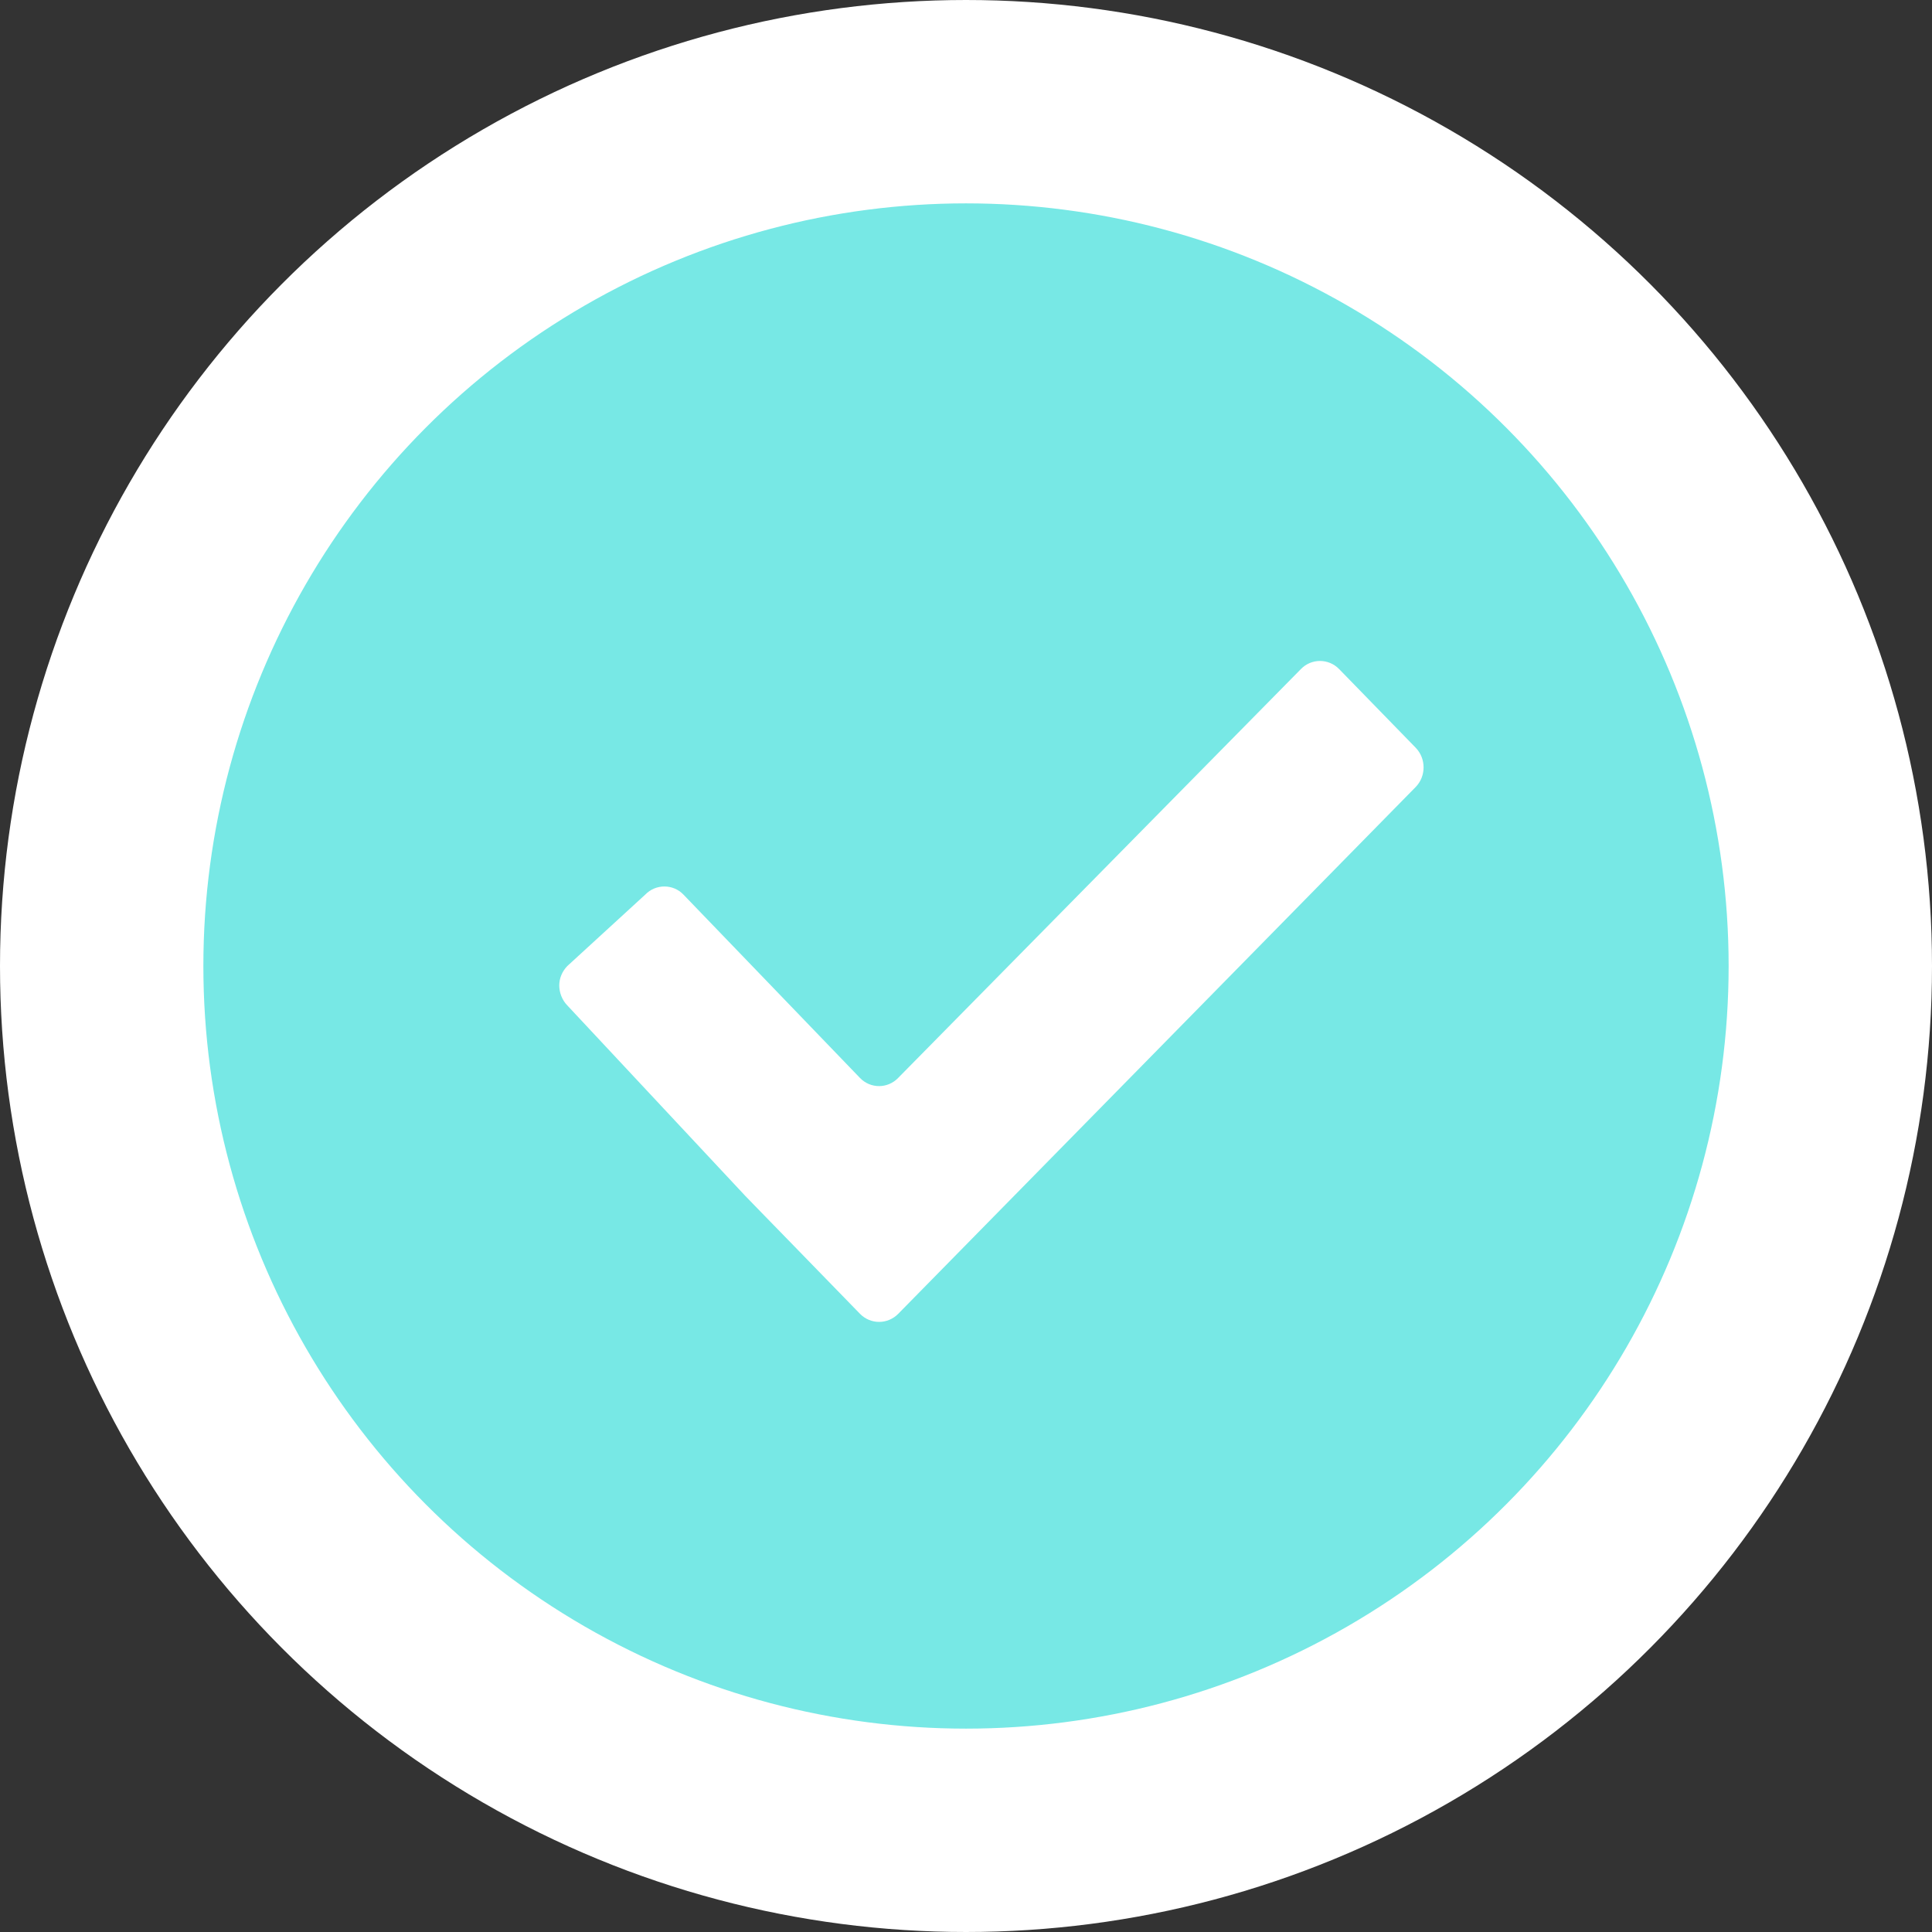 <?xml version="1.0" encoding="UTF-8"?>
<svg width="38px" height="38px" viewBox="0 0 38 38" version="1.1" xmlns="http://www.w3.org/2000/svg" xmlns:xlink="http://www.w3.org/1999/xlink">
    <rect x="0" y="0" width="38" height="38" fill="#333333" stroke="none"/>
    <title>Group</title>
    <g id="Page-1" stroke="none" stroke-width="1" fill="none" fill-rule="evenodd">
        <g id="Group" transform="translate(4, 4)">
            <circle id="Oval" stroke="#FFFFFF" stroke-width="4" fill="#77E8E5" cx="15" cy="15" r="17"></circle>
            <path d="M22.339,9.16 C22.131,8.947 21.793,8.947 21.587,9.16 L13.666,17.201 C13.459,17.416 13.12,17.416 12.914,17.201 L9.443,13.596 C9.341,13.489 9.206,13.437 9.071,13.436 C8.934,13.435 8.795,13.488 8.691,13.596 L7.157,15.002 C7.055,15.109 7,15.243 7,15.382 C7,15.523 7.055,15.669 7.158,15.775 L10.658,19.521 C10.864,19.735 11.204,20.082 11.41,20.294 L12.915,21.841 C13.122,22.053 13.459,22.053 13.667,21.841 L23.844,11.48 C24.052,11.268 24.052,10.919 23.844,10.706 L22.339,9.16 Z" id="Path" fill="#FFFFFF" fill-rule="nonzero"></path>
        </g>
    </g>
</svg>
